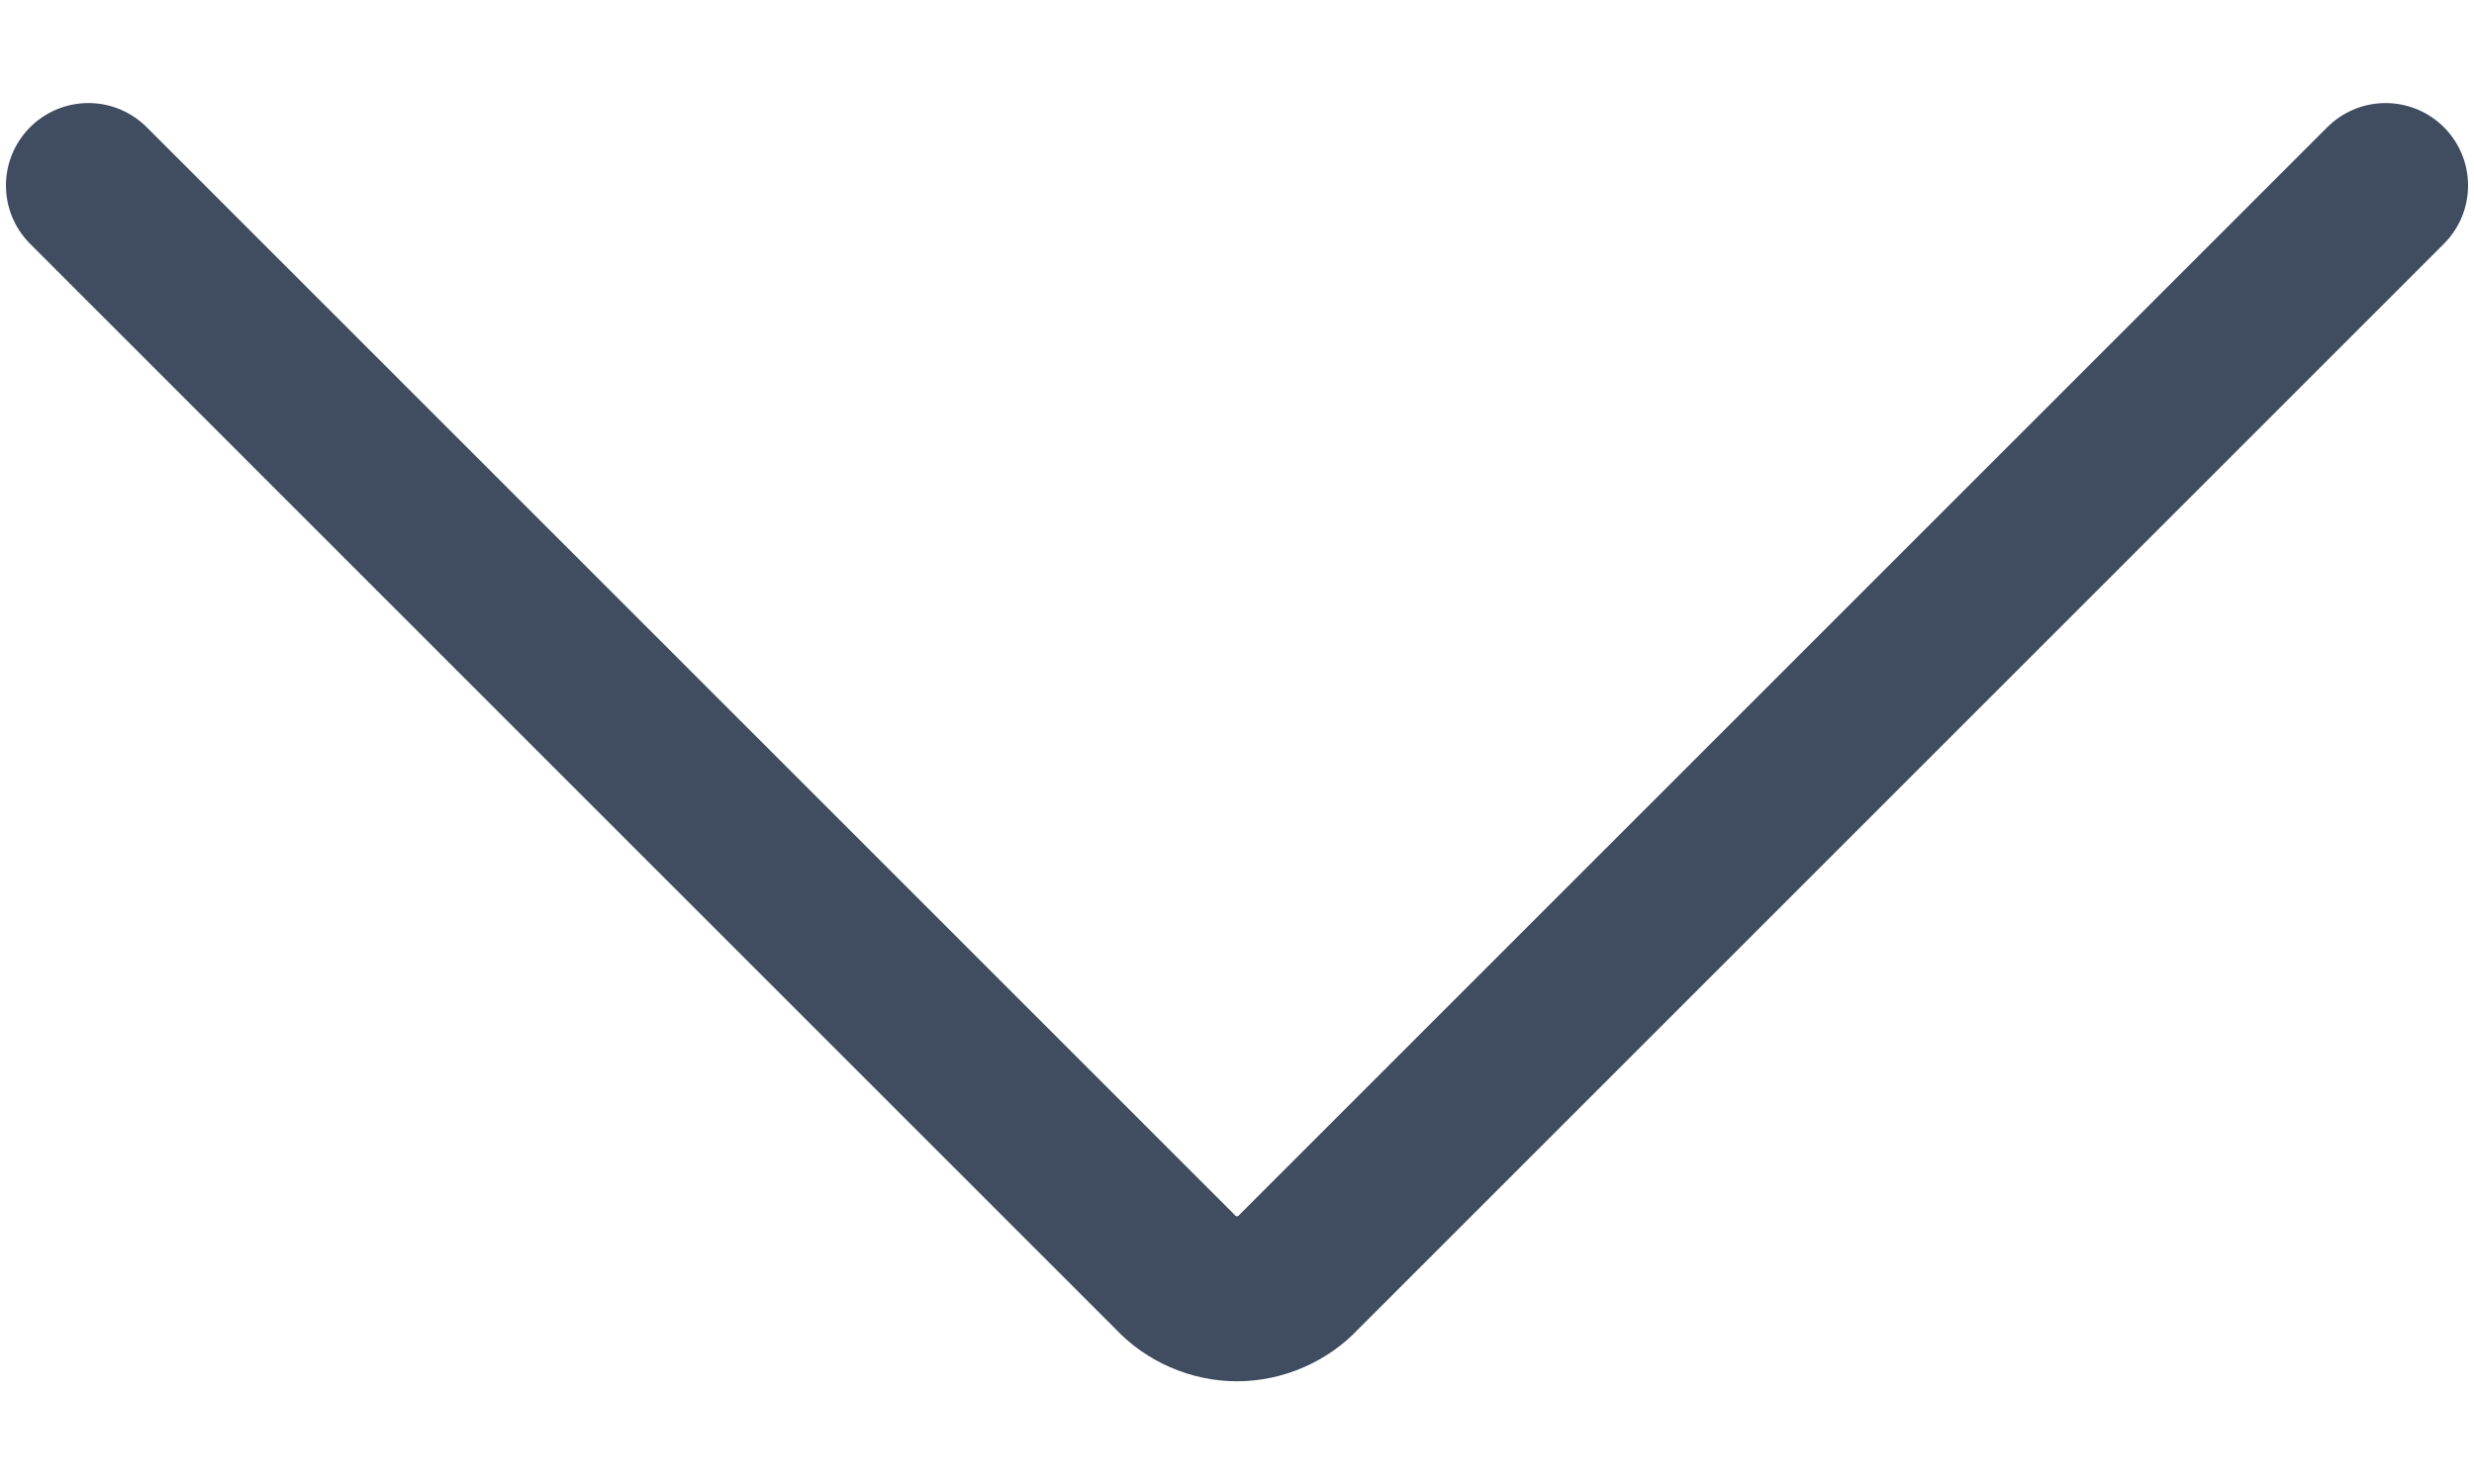 <svg width="15" height="9" viewBox="0 0 15 9" fill="none" xmlns="http://www.w3.org/2000/svg">
<path d="M0.536 1.125L7.125 7.714C7.173 7.766 7.231 7.806 7.296 7.834C7.36 7.862 7.43 7.877 7.5 7.877C7.57 7.877 7.64 7.862 7.704 7.834C7.769 7.806 7.827 7.766 7.875 7.714L14.464 1.125" stroke="#404C60" stroke-linecap="round" stroke-linejoin="round"/>
</svg>
